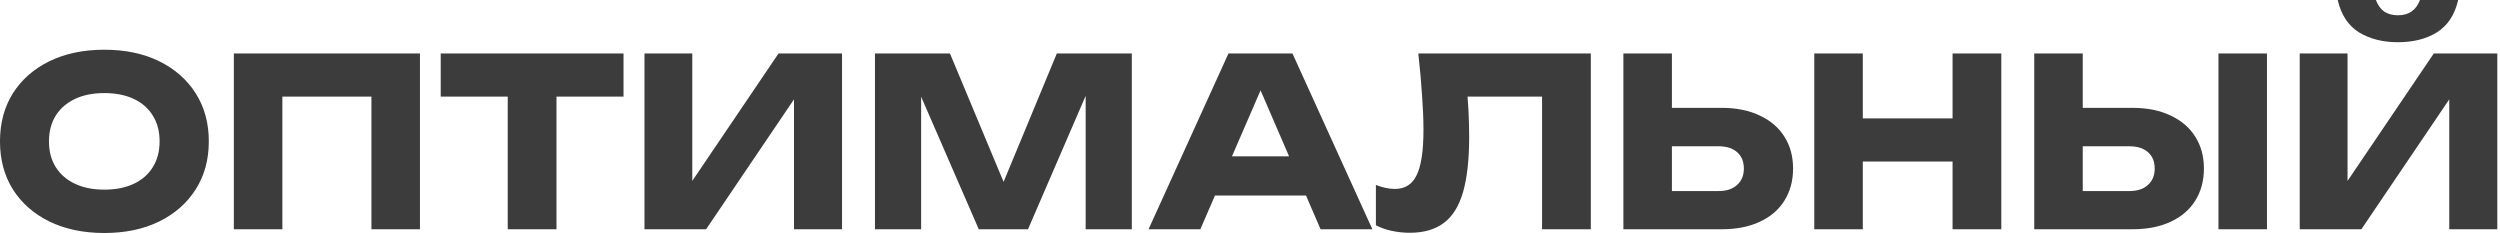 <?xml version="1.0" encoding="UTF-8"?> <svg xmlns="http://www.w3.org/2000/svg" width="160" height="15" viewBox="0 0 160 15" fill="none"><path d="M6.674 14.912C5.344 14.912 4.174 14.667 3.164 14.177C2.164 13.687 1.384 13.002 0.824 12.122C0.274 11.242 -0.001 10.217 -0.001 9.047C-0.001 7.877 0.274 6.852 0.824 5.972C1.384 5.092 2.164 4.407 3.164 3.917C4.174 3.427 5.344 3.182 6.674 3.182C8.014 3.182 9.184 3.427 10.184 3.917C11.184 4.407 11.964 5.092 12.524 5.972C13.084 6.852 13.364 7.877 13.364 9.047C13.364 10.217 13.084 11.242 12.524 12.122C11.964 13.002 11.184 13.687 10.184 14.177C9.184 14.667 8.014 14.912 6.674 14.912ZM6.674 12.137C7.404 12.137 8.034 12.012 8.564 11.762C9.094 11.512 9.499 11.157 9.779 10.697C10.069 10.237 10.214 9.687 10.214 9.047C10.214 8.407 10.069 7.857 9.779 7.397C9.499 6.937 9.094 6.582 8.564 6.332C8.034 6.082 7.404 5.957 6.674 5.957C5.954 5.957 5.329 6.082 4.799 6.332C4.269 6.582 3.859 6.937 3.569 7.397C3.279 7.857 3.134 8.407 3.134 9.047C3.134 9.687 3.279 10.237 3.569 10.697C3.859 11.157 4.269 11.512 4.799 11.762C5.329 12.012 5.954 12.137 6.674 12.137ZM26.877 3.422V14.672H23.771V4.772L25.166 6.182H16.677L18.072 4.772V14.672H14.966V3.422H26.877ZM32.495 4.787H35.615V14.672H32.495V4.787ZM28.205 3.422H39.905V6.182H28.205V3.422ZM41.246 14.672V3.422H44.306V13.037L43.451 12.842L49.826 3.422H53.891V14.672H50.816V4.877L51.686 5.072L45.191 14.672H41.246ZM72.437 3.422V14.672H69.482V4.532L70.142 4.607L65.792 14.672H62.642L58.277 4.637L58.952 4.562V14.672H55.997V3.422H60.797L64.832 13.082H63.632L67.637 3.422H72.437ZM76.732 12.512V10.007H84.487V12.512H76.732ZM82.717 3.422L87.832 14.672H84.517L80.227 4.742H81.127L76.822 14.672H73.507L78.622 3.422H82.717ZM90.772 3.422H101.812V14.672H98.692V4.772L100.102 6.182H92.512L93.817 5.147C93.897 5.807 93.952 6.442 93.982 7.052C94.012 7.652 94.027 8.222 94.027 8.762C94.027 10.202 93.897 11.377 93.637 12.287C93.377 13.187 92.967 13.847 92.407 14.267C91.847 14.687 91.122 14.897 90.232 14.897C89.842 14.897 89.457 14.857 89.077 14.777C88.707 14.697 88.367 14.577 88.057 14.417V11.837C88.497 12.007 88.902 12.092 89.272 12.092C89.922 12.092 90.387 11.797 90.667 11.207C90.957 10.617 91.102 9.652 91.102 8.312C91.102 7.662 91.072 6.932 91.012 6.122C90.962 5.312 90.882 4.412 90.772 3.422ZM103.897 14.672V3.422H107.002V13.622L105.607 12.227H109.987C110.497 12.227 110.892 12.097 111.172 11.837C111.462 11.577 111.607 11.227 111.607 10.787C111.607 10.337 111.462 9.987 111.172 9.737C110.892 9.487 110.497 9.362 109.987 9.362H105.337V6.902H110.182C111.132 6.902 111.947 7.067 112.627 7.397C113.317 7.717 113.842 8.167 114.202 8.747C114.572 9.327 114.757 10.007 114.757 10.787C114.757 11.567 114.572 12.252 114.202 12.842C113.842 13.422 113.317 13.872 112.627 14.192C111.947 14.512 111.132 14.672 110.182 14.672H103.897ZM116.114 3.422H119.219V14.672H116.114V3.422ZM124.964 3.422H128.084V14.672H124.964V3.422ZM117.854 7.577H126.254V10.337H117.854V7.577ZM130.191 14.672V3.422H133.296V13.622L131.901 12.227H136.281C136.791 12.227 137.186 12.097 137.466 11.837C137.756 11.577 137.901 11.227 137.901 10.787C137.901 10.337 137.756 9.987 137.466 9.737C137.186 9.487 136.791 9.362 136.281 9.362H131.631V6.902H136.476C137.426 6.902 138.241 7.067 138.921 7.397C139.611 7.717 140.136 8.167 140.496 8.747C140.866 9.327 141.051 10.007 141.051 10.787C141.051 11.567 140.866 12.252 140.496 12.842C140.136 13.422 139.611 13.872 138.921 14.192C138.241 14.512 137.426 14.672 136.476 14.672H130.191ZM141.981 3.422H145.086V14.672H141.981V3.422ZM147.183 14.672V3.422H150.243V13.037L149.388 12.842L155.763 3.422H159.828V14.672H156.753V4.877L157.623 5.072L151.128 14.672H147.183ZM149.613 0.002H152.058C152.178 0.322 152.353 0.567 152.583 0.737C152.823 0.897 153.118 0.977 153.468 0.977C153.818 0.977 154.108 0.897 154.338 0.737C154.578 0.567 154.758 0.322 154.878 0.002H157.323C157.103 0.952 156.648 1.642 155.958 2.072C155.278 2.492 154.448 2.702 153.468 2.702C152.498 2.702 151.668 2.492 150.978 2.072C150.288 1.642 149.833 0.952 149.613 0.002Z" fill="#3C3C3C"></path></svg> 